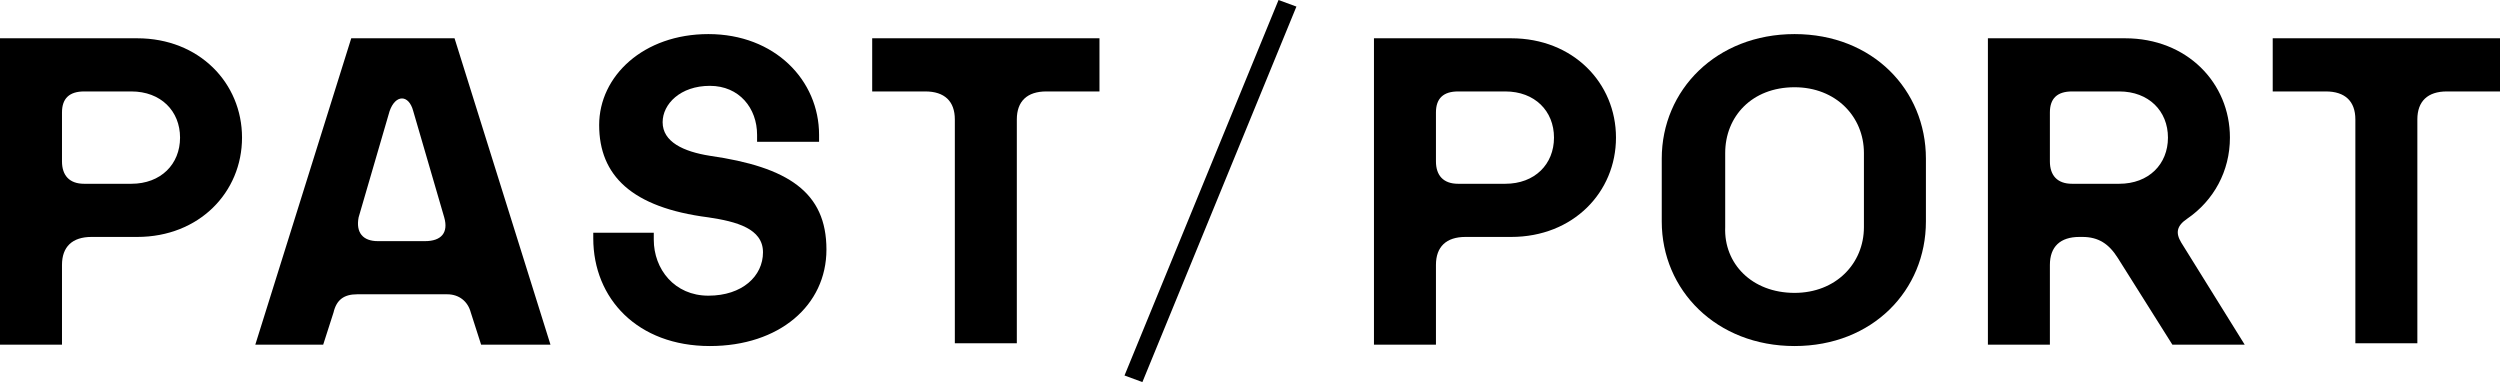 <?xml version="1.0" encoding="UTF-8"?>
<svg xmlns="http://www.w3.org/2000/svg" width="137" height="21" viewBox="0 0 137 21" fill="none">
  <path d="M0 2.098H7.521C10.918 2.098 13.263 4.551 13.263 7.541C13.263 10.531 10.918 12.984 7.521 12.984H5.014C3.963 12.984 3.397 13.521 3.397 14.517V18.887H0V2.098ZM4.61 10.071H7.198C8.815 10.071 9.867 8.998 9.867 7.541C9.867 6.085 8.815 5.011 7.198 5.011H4.61C3.801 5.011 3.397 5.395 3.397 6.161V8.844C3.397 9.611 3.801 10.071 4.61 10.071Z" fill="black"></path>
  <path d="M19.248 2.098H24.909L30.166 18.887H26.365L25.799 17.124C25.637 16.51 25.152 16.127 24.505 16.127H19.572C18.844 16.127 18.439 16.434 18.277 17.124L17.711 18.887H13.991L19.248 2.098ZM20.704 13.214H23.292C24.181 13.214 24.586 12.754 24.343 11.911L22.645 6.085C22.402 5.165 21.674 5.165 21.351 6.085L19.652 11.911C19.491 12.754 19.895 13.214 20.704 13.214Z" fill="black"></path>
  <path d="M32.43 12.754H35.827V13.137C35.827 14.747 36.959 16.203 38.819 16.203C40.679 16.203 41.812 15.13 41.812 13.827C41.812 12.524 40.356 12.14 38.819 11.911C34.614 11.374 32.834 9.611 32.834 6.851C32.834 4.168 35.261 1.868 38.819 1.868C42.459 1.868 44.885 4.398 44.885 7.388V7.771H41.488V7.388C41.488 5.931 40.517 4.704 38.9 4.704C37.283 4.704 36.312 5.701 36.312 6.698C36.312 7.771 37.444 8.307 38.9 8.537C43.186 9.151 45.289 10.531 45.289 13.674C45.289 16.74 42.701 18.963 38.9 18.963C34.937 18.963 32.511 16.357 32.511 13.06V12.754H32.43Z" fill="black"></path>
  <path d="M60.251 2.098V5.011H57.34C56.288 5.011 55.722 5.548 55.722 6.545V18.81H52.325V6.545C52.325 5.548 51.759 5.011 50.708 5.011H47.796V2.098H60.251Z" fill="black"></path>
  <path d="M75.293 2.098H82.814C86.211 2.098 88.556 4.551 88.556 7.541C88.556 10.531 86.211 12.984 82.814 12.984H80.307C79.256 12.984 78.69 13.521 78.69 14.517V18.887H75.293V2.098ZM79.903 10.071H82.491C84.108 10.071 85.159 8.998 85.159 7.541C85.159 6.085 84.108 5.011 82.491 5.011H79.903C79.094 5.011 78.69 5.395 78.69 6.161V8.844C78.69 9.611 79.094 10.071 79.903 10.071Z" fill="black"></path>
  <path d="M98.342 1.868C102.628 1.868 105.54 4.934 105.54 8.691V12.14C105.54 15.897 102.628 18.963 98.342 18.963C94.056 18.963 91.064 15.897 91.064 12.14V8.691C91.064 4.934 94.056 1.868 98.342 1.868ZM98.342 16.05C100.607 16.05 102.143 14.44 102.143 12.447V8.384C102.143 6.391 100.607 4.781 98.342 4.781C95.997 4.781 94.541 6.391 94.541 8.384V12.447C94.46 14.44 95.997 16.05 98.342 16.05Z" fill="black"></path>
  <path d="M108.937 2.098H116.458C119.855 2.098 122.2 4.551 122.2 7.541C122.2 9.381 121.311 10.991 119.855 11.987C119.289 12.371 119.208 12.754 119.531 13.291L123.009 18.887H119.046L116.054 14.134C115.569 13.367 115.003 12.984 114.113 12.984H113.951C112.9 12.984 112.334 13.521 112.334 14.517V18.887H108.937V2.098ZM113.547 10.071H116.135C117.752 10.071 118.804 8.998 118.804 7.541C118.804 6.085 117.752 5.011 116.135 5.011H113.547C112.738 5.011 112.334 5.395 112.334 6.161V8.844C112.334 9.611 112.738 10.071 113.547 10.071Z" fill="black"></path>
  <path d="M137 2.098V5.011H134.088C133.037 5.011 132.471 5.548 132.471 6.545V18.81H129.074V6.545C129.074 5.548 128.508 5.011 127.457 5.011H124.545V2.098H137Z" fill="black"></path>
  <path d="M70.064 0L61.623 20.577L62.603 20.938L71.044 0.361L70.064 0Z" fill="black"></path>
</svg>
